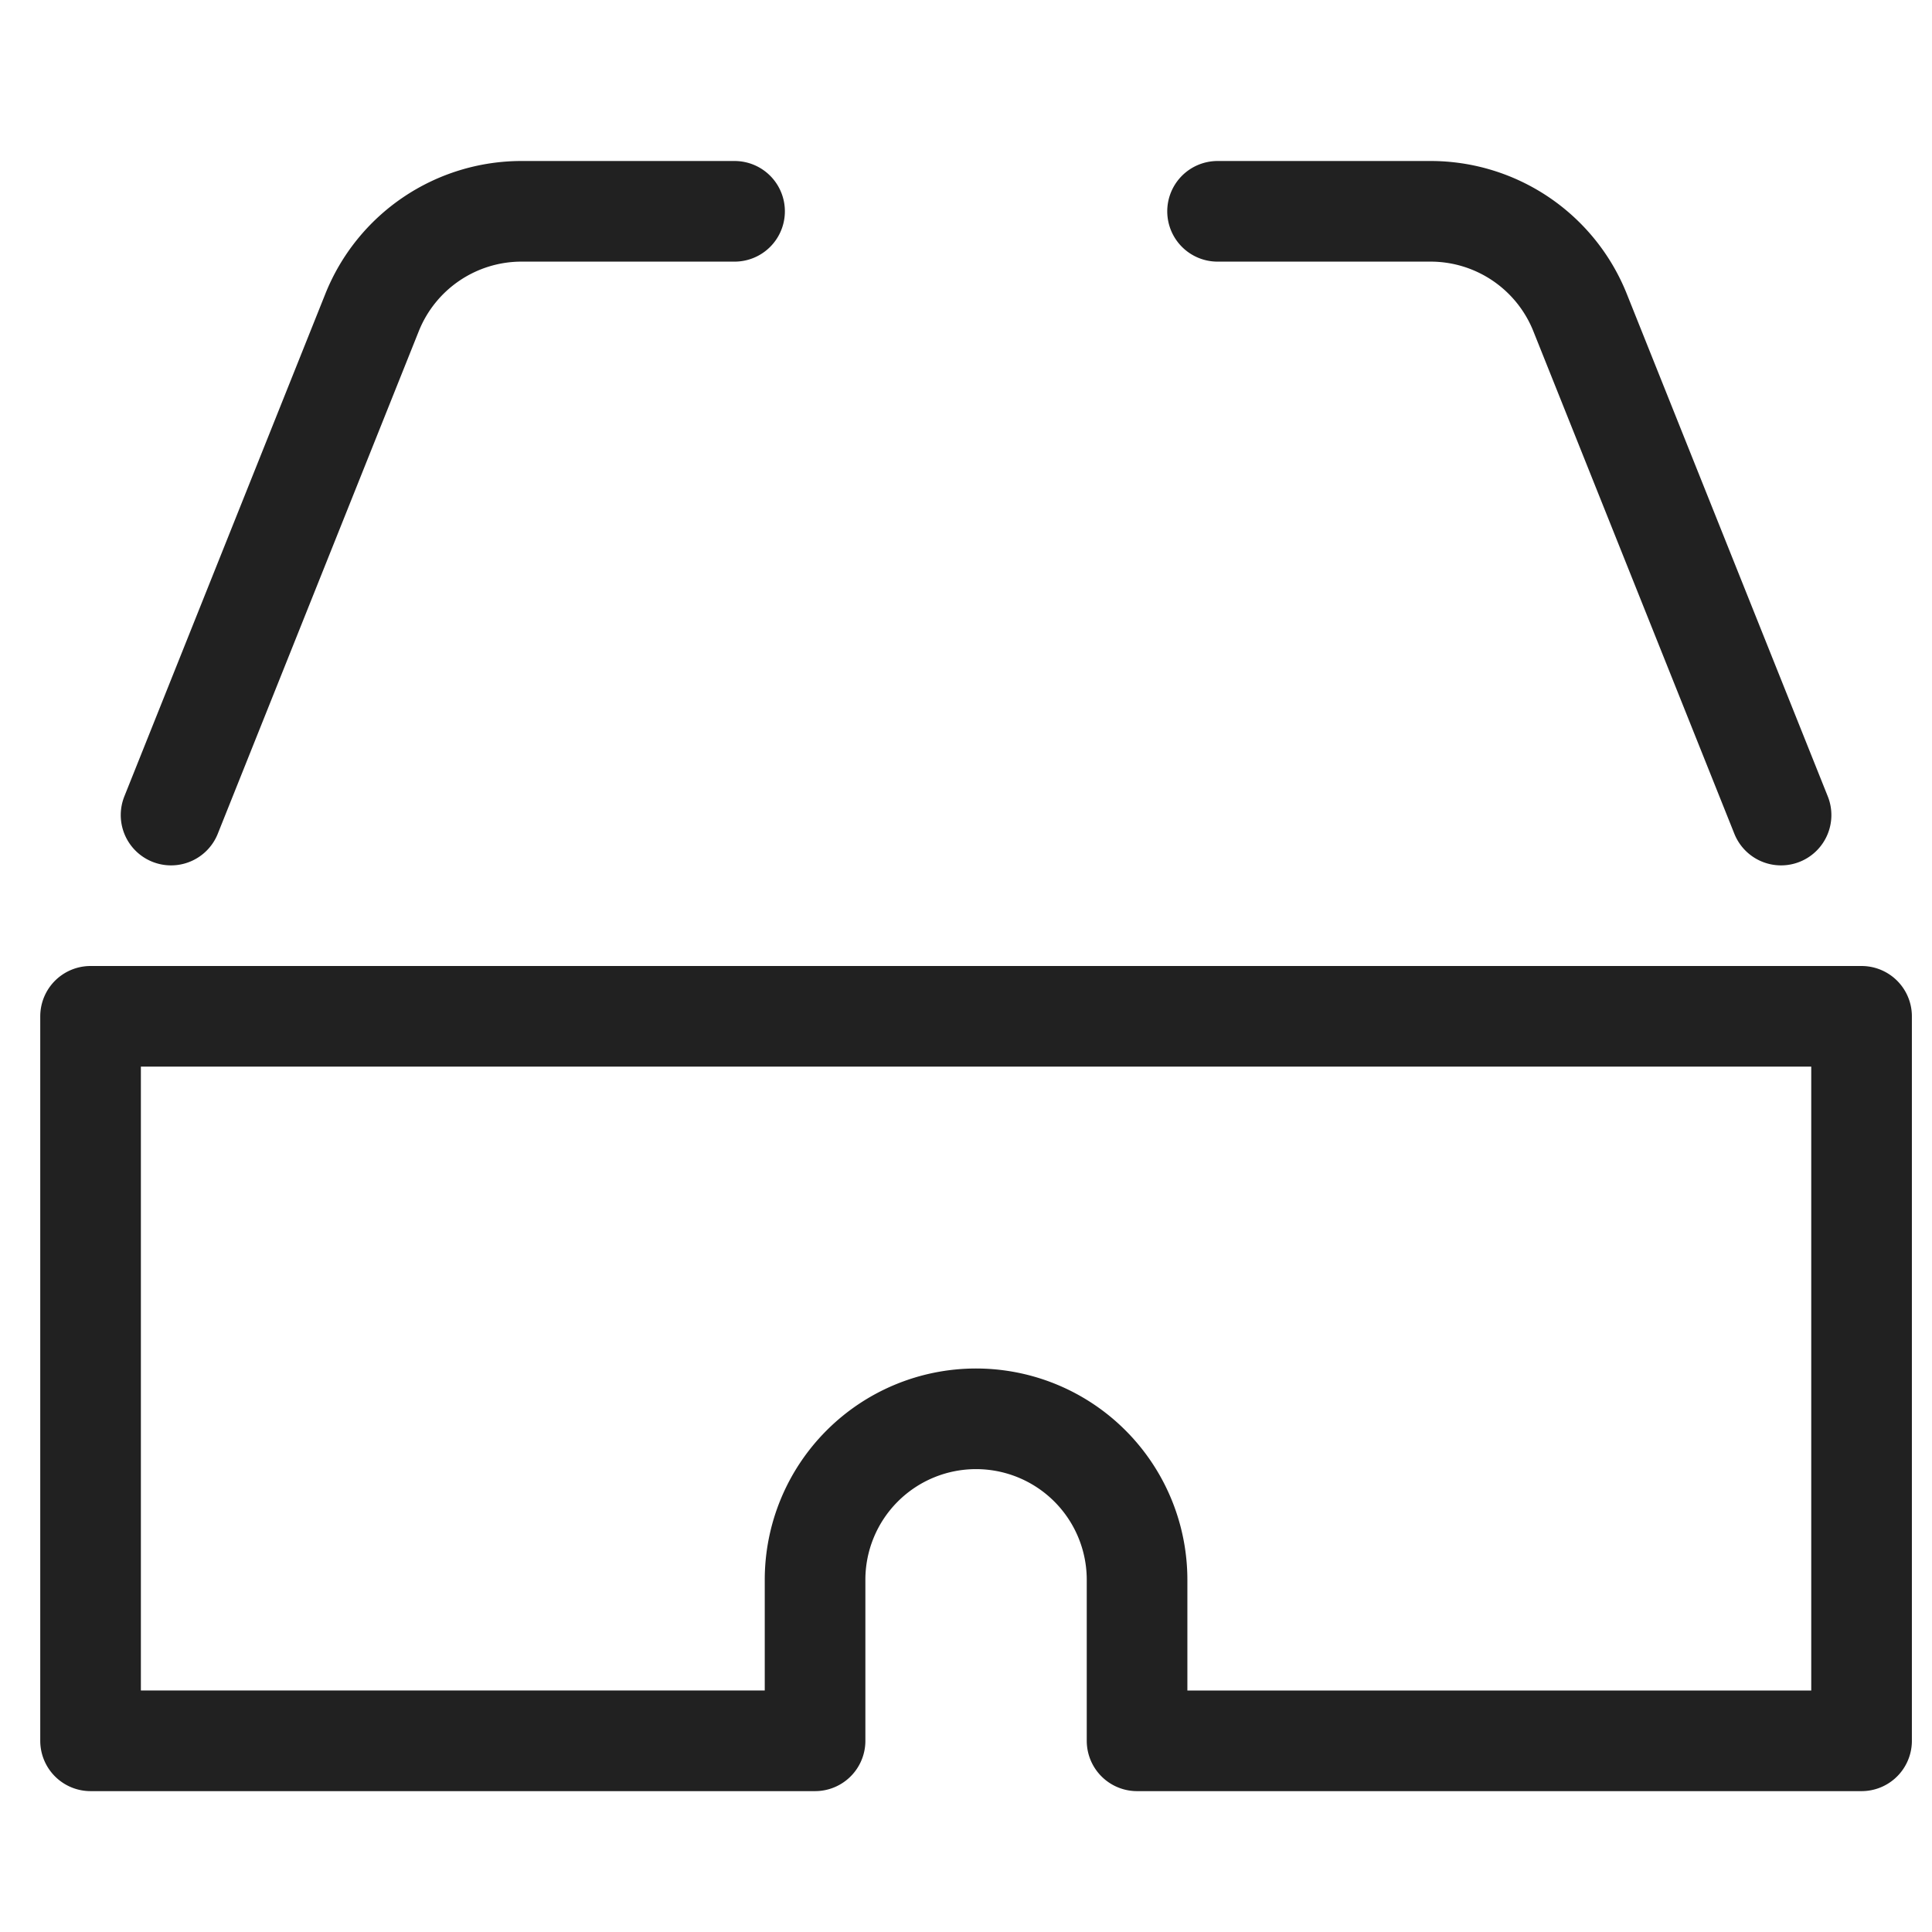 <svg xmlns="http://www.w3.org/2000/svg" width="48" height="48"><g fill="none" stroke="#212121" stroke-linecap="round" stroke-linejoin="round" stroke-width="2.5" class="DKRrirIj__nc-icon-wrapper"><path d="M46.25 25.25v18h-18v-4a4 4 0 0 0-4-4h0a4 4 0 0 0-4 4v4h-18v-18Z"/><path d="M18.25 5.25h-5.292a4 4 0 0 0-3.714 2.514L4.25 20.25M44.25 20.25 39.256 7.764a4 4 0 0 0-3.714-2.514H30.25" data-color="color-2"/></g></svg>